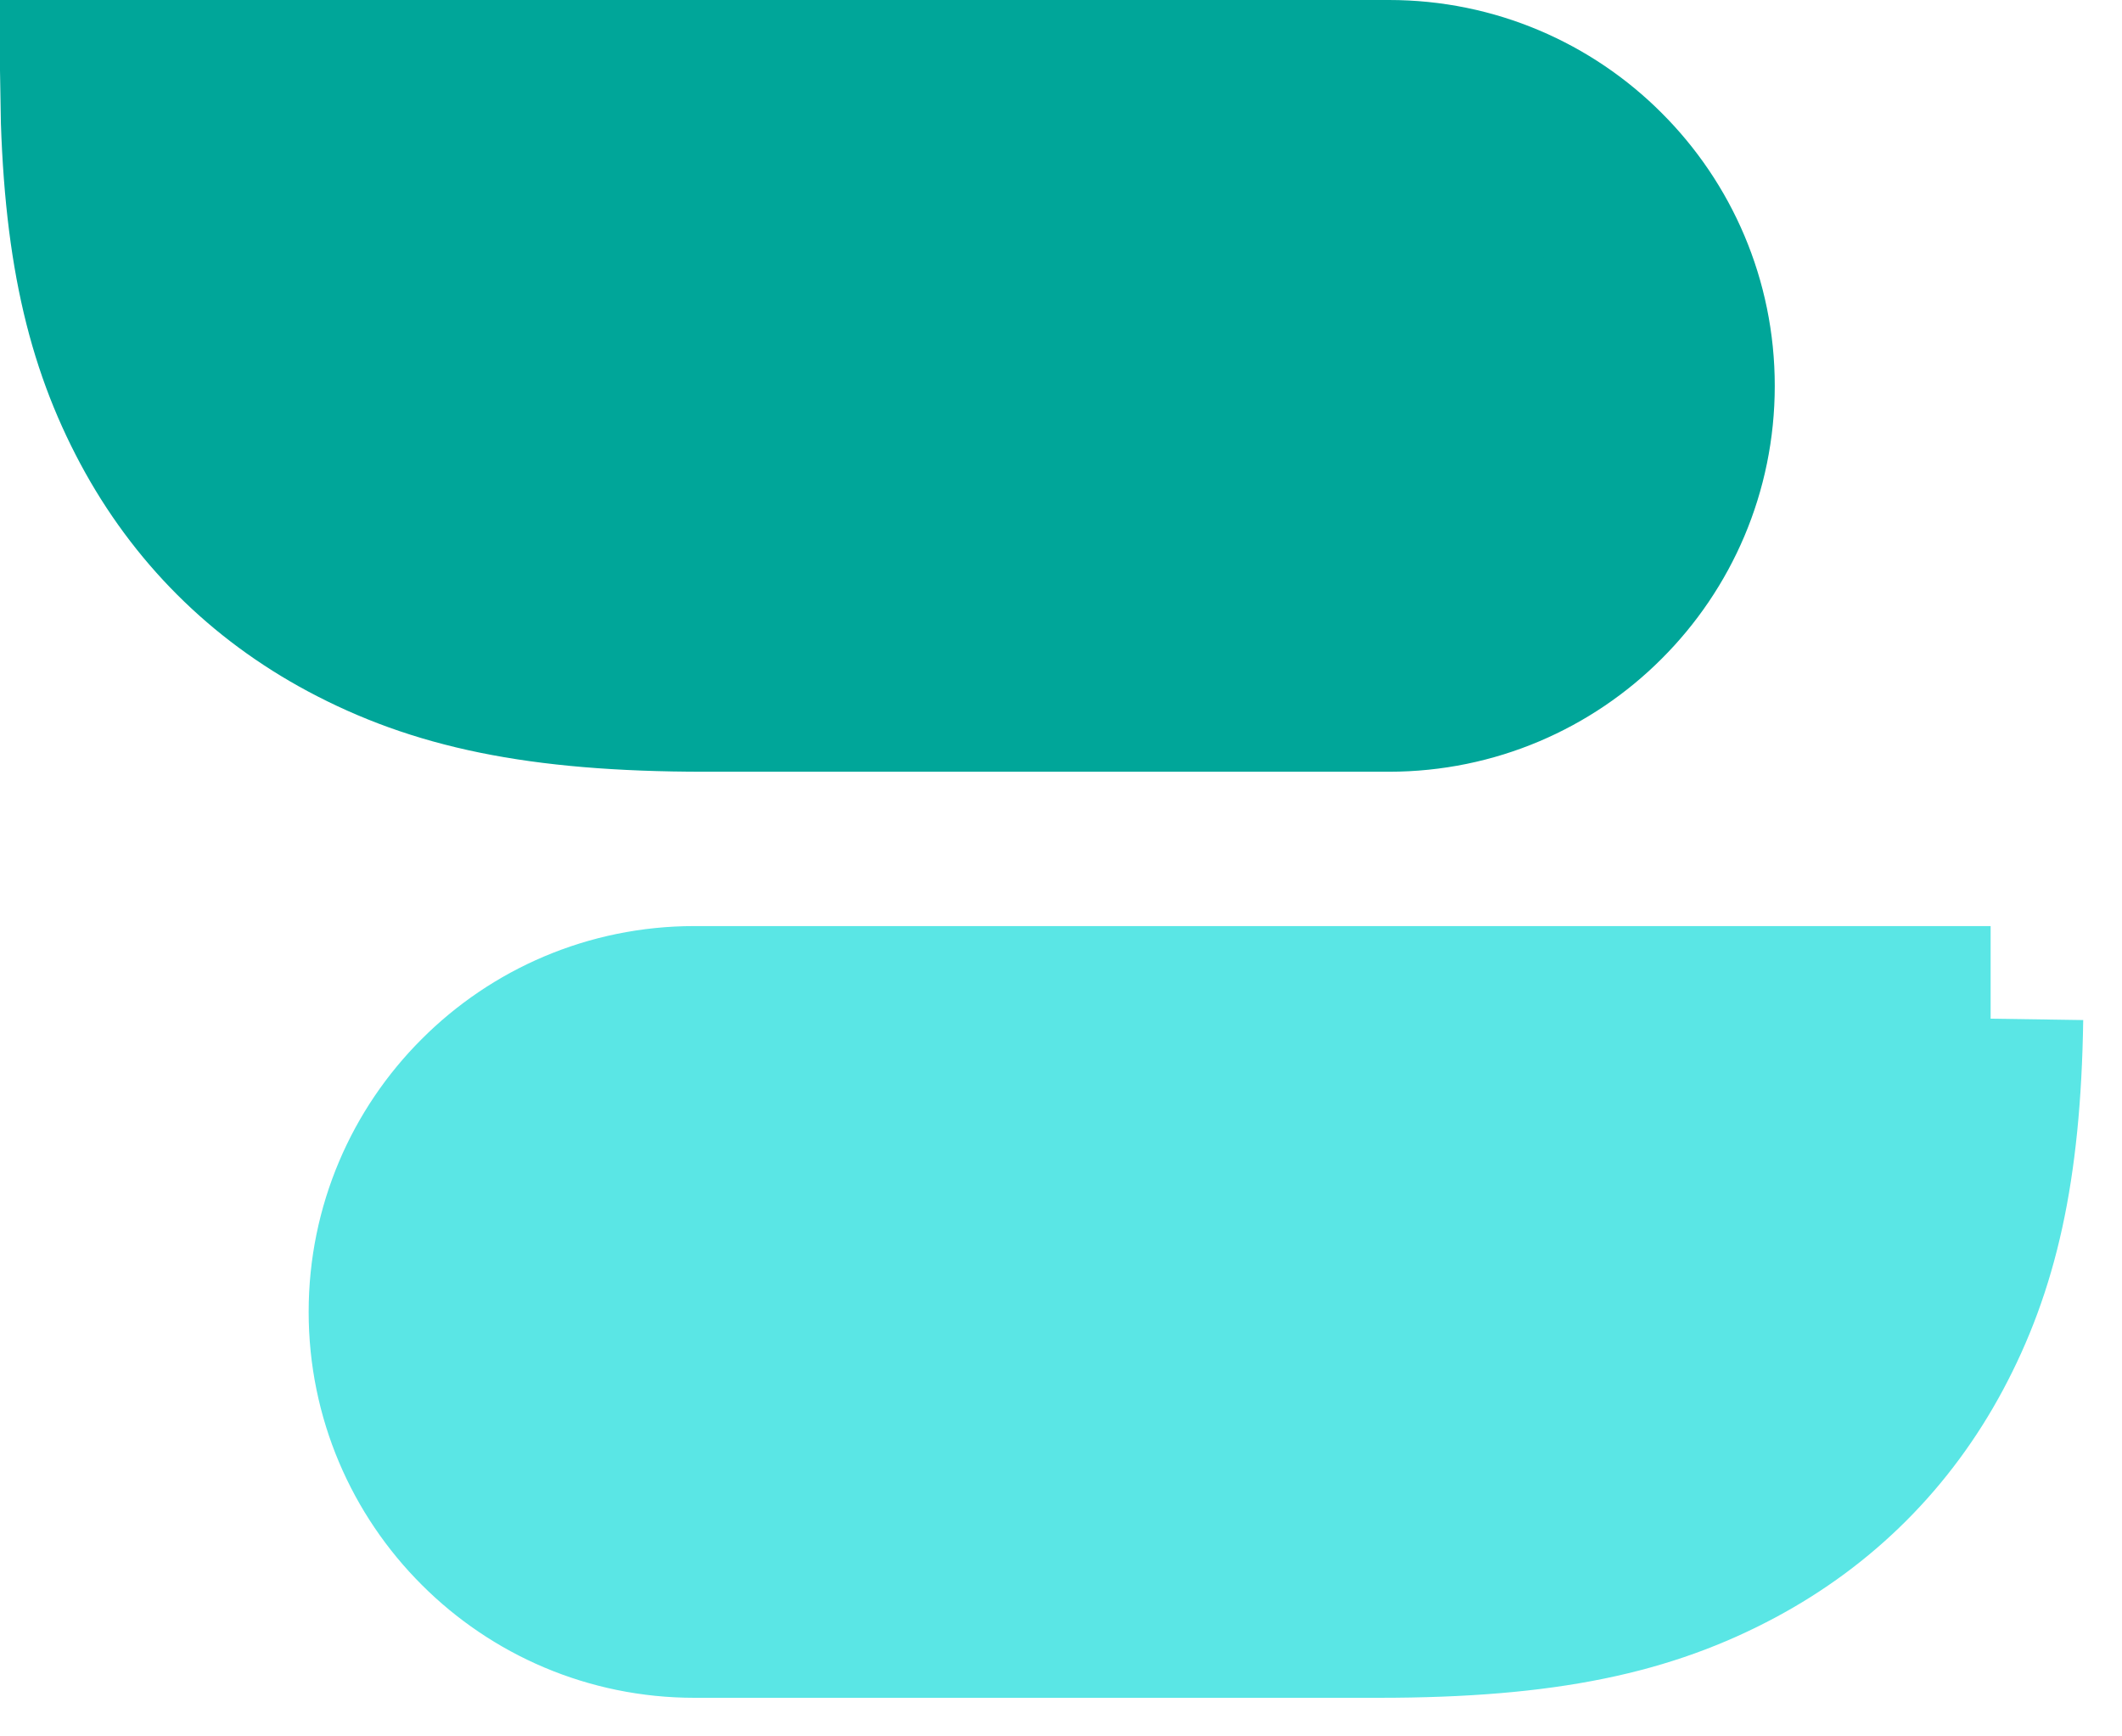 <svg xmlns="http://www.w3.org/2000/svg" width="33" height="27" viewBox="0 0 33 27">
    <g fill="none" fill-rule="evenodd" stroke-width="2.88">
        <path fill="#00A699" stroke="#00A699" d="M1.443 1.44c.035 2.355.389 3.806 1.077 5.093C3.2 7.803 4.197 8.8 5.467 9.48c1.358.726 2.897 1.08 5.488 1.08H21.6c1.26 0 2.4-.51 3.224-1.336C25.65 8.4 26.16 7.26 26.16 6c0-1.26-.51-2.4-1.336-3.224C24 1.95 22.86 1.44 21.6 1.44H1.443z"/>
        <path fill="#5AE6E5" stroke="#5AE6E5" d="M30.957 15.84c-.035 2.355-.389 3.806-1.077 5.093-.68 1.27-1.677 2.267-2.947 2.947-1.358.726-2.897 1.08-5.488 1.08H10.8c-1.26 0-2.4-.51-3.224-1.336C6.75 22.8 6.24 21.66 6.24 20.4c0-1.26.51-2.4 1.336-3.224C8.4 16.35 9.54 15.84 10.8 15.84h20.157z"/>
    </g>
</svg>
